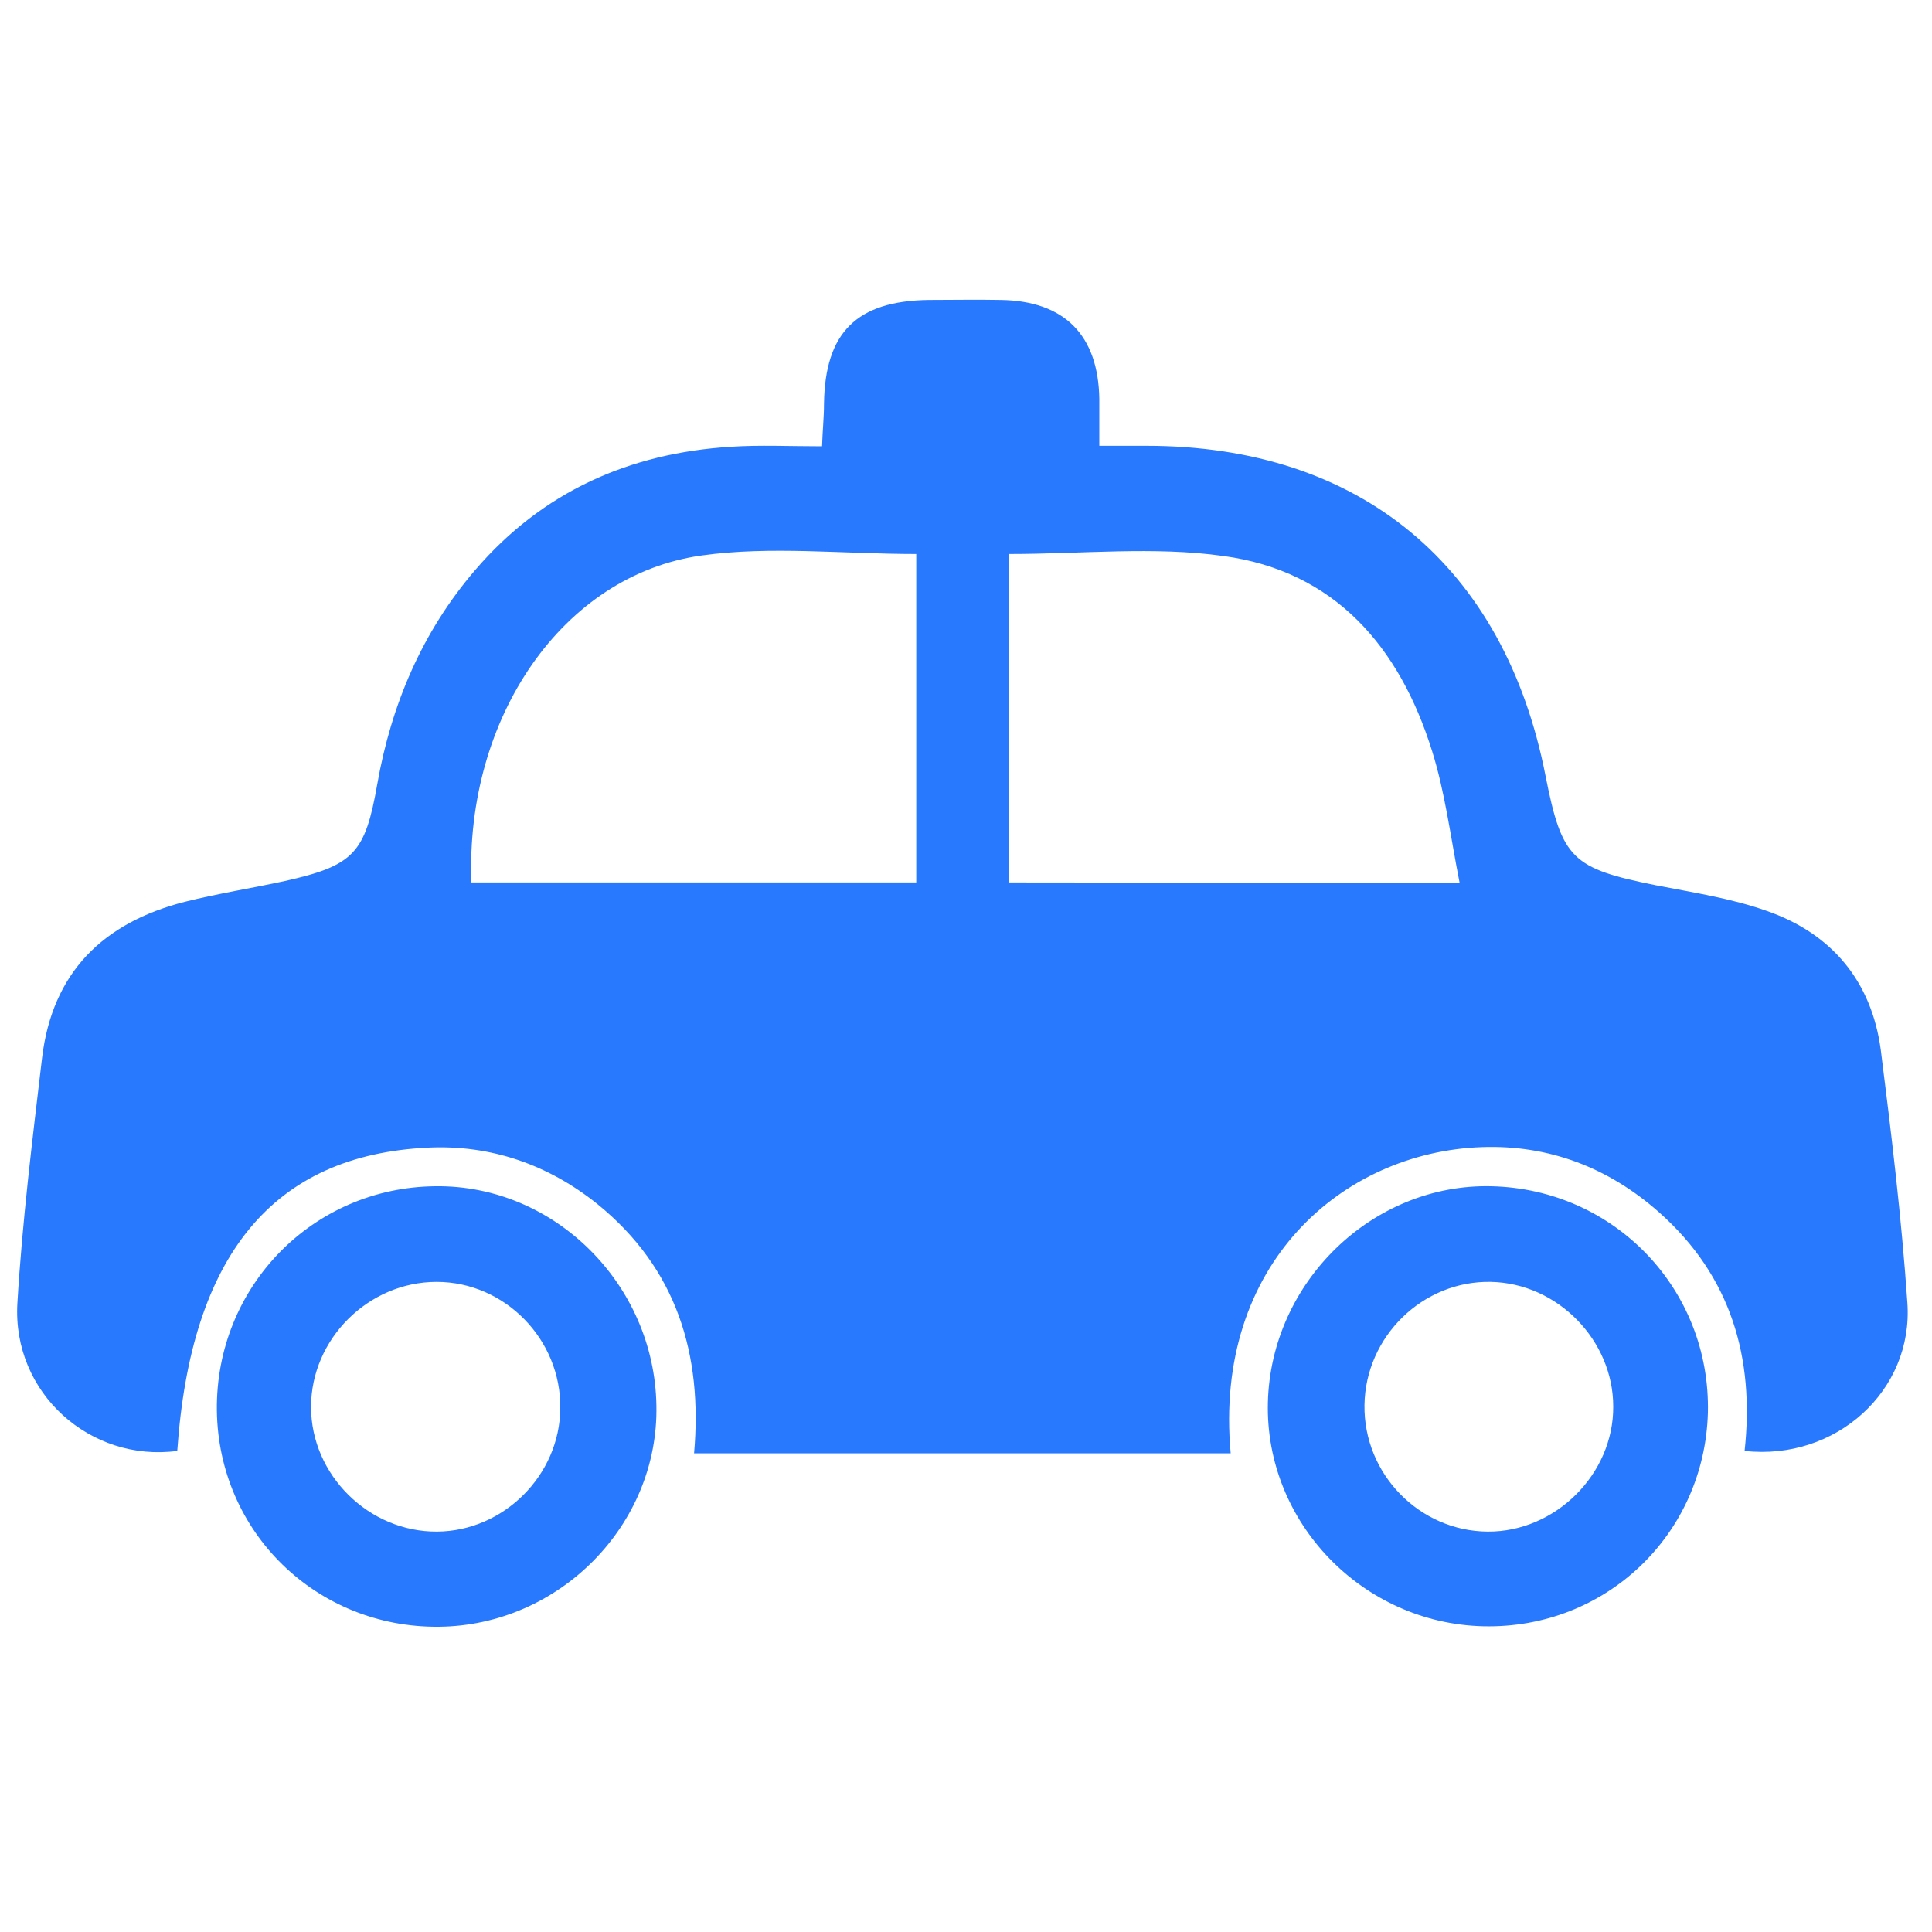 <svg xmlns="http://www.w3.org/2000/svg" viewBox="0 0 400 400" fill="#2979ff" xmlns:v="https://vecta.io/nano"><path d="M394.9 269.7c-1.2-17.5-3.3-34.9-5.5-52.3-1.9-14.2-10.1-24.1-23.6-28.8-7.3-2.6-15.2-3.8-22.9-5.3-17.4-3.5-19.5-5.4-22.9-22.6-8.5-43.6-38.5-68.4-82.6-68.4h-9.8v-9.7c-.2-13.2-7.2-20.3-20.4-20.5-5-.1-9.9 0-14.9 0-14.9.2-21.5 6.7-21.7 21.5 0 2.8-.3 5.5-.4 8.8-6.9 0-12.9-.3-18.9.1-21 1.3-39 9.3-52.9 25.5-11 12.8-17.4 27.9-20.3 44.4-2.5 14.2-4.8 16.8-19.1 20-6.9 1.5-13.9 2.6-20.7 4.3-16.9 4.3-27.5 14.6-29.6 32.4-2 16.9-4.1 33.8-5.1 50.7-1.1 18.6 15.1 33 33.1 30.6 2.8-40.5 19.8-61.3 52-62.8 12.9-.6 24.8 3.5 35 11.7 16.4 13.3 21.8 31.1 20 51.6h111.1c-3.6-39.2 23.2-62.4 52-63.4 13.8-.5 26.2 4.2 36.7 13.5 14.9 13.2 19.8 30.2 17.7 49.4 18.9 2.1 35-12.5 33.7-30.7zm-297.3-87c-1.3-34.1 18.9-63.7 47.7-67.7 14.3-2 29.1-.3 44.4-.3v68H97.6zm111.2 0v-68c15.3 0 30.1-1.6 44.4.4 23.2 3.1 36.6 18.9 43.3 40.4 2.7 8.6 3.8 17.7 5.7 27.3l-93.4-.1zm100 62.9c-24.6-.6-45.7 19.8-46.3 44.8-.6 24.8 19.6 45.7 44.6 46.3 25.3.6 45.8-19 46.5-44.2.6-25.5-19.3-46.3-44.8-46.9zm-.8 71.5c-14.1-.1-25.7-11.9-25.5-26.2.2-14.2 12.1-25.8 26.2-25.5 13.8.3 25.3 12.1 25.3 25.8.1 14-12 26-26 25.9zM90.2 245.6c-25.5.2-45.6 20.9-45.3 46.4.3 25.2 20.6 45 45.9 44.8 25-.2 45.6-21.1 45.1-45.8-.4-25.1-21.1-45.7-45.7-45.4zm.3 71.5c-14.1.1-26.1-11.7-26.1-25.8s11.9-25.9 26-25.9 25.8 11.9 25.6 26.2c-.1 13.8-11.7 25.4-25.5 25.5z"/></svg>